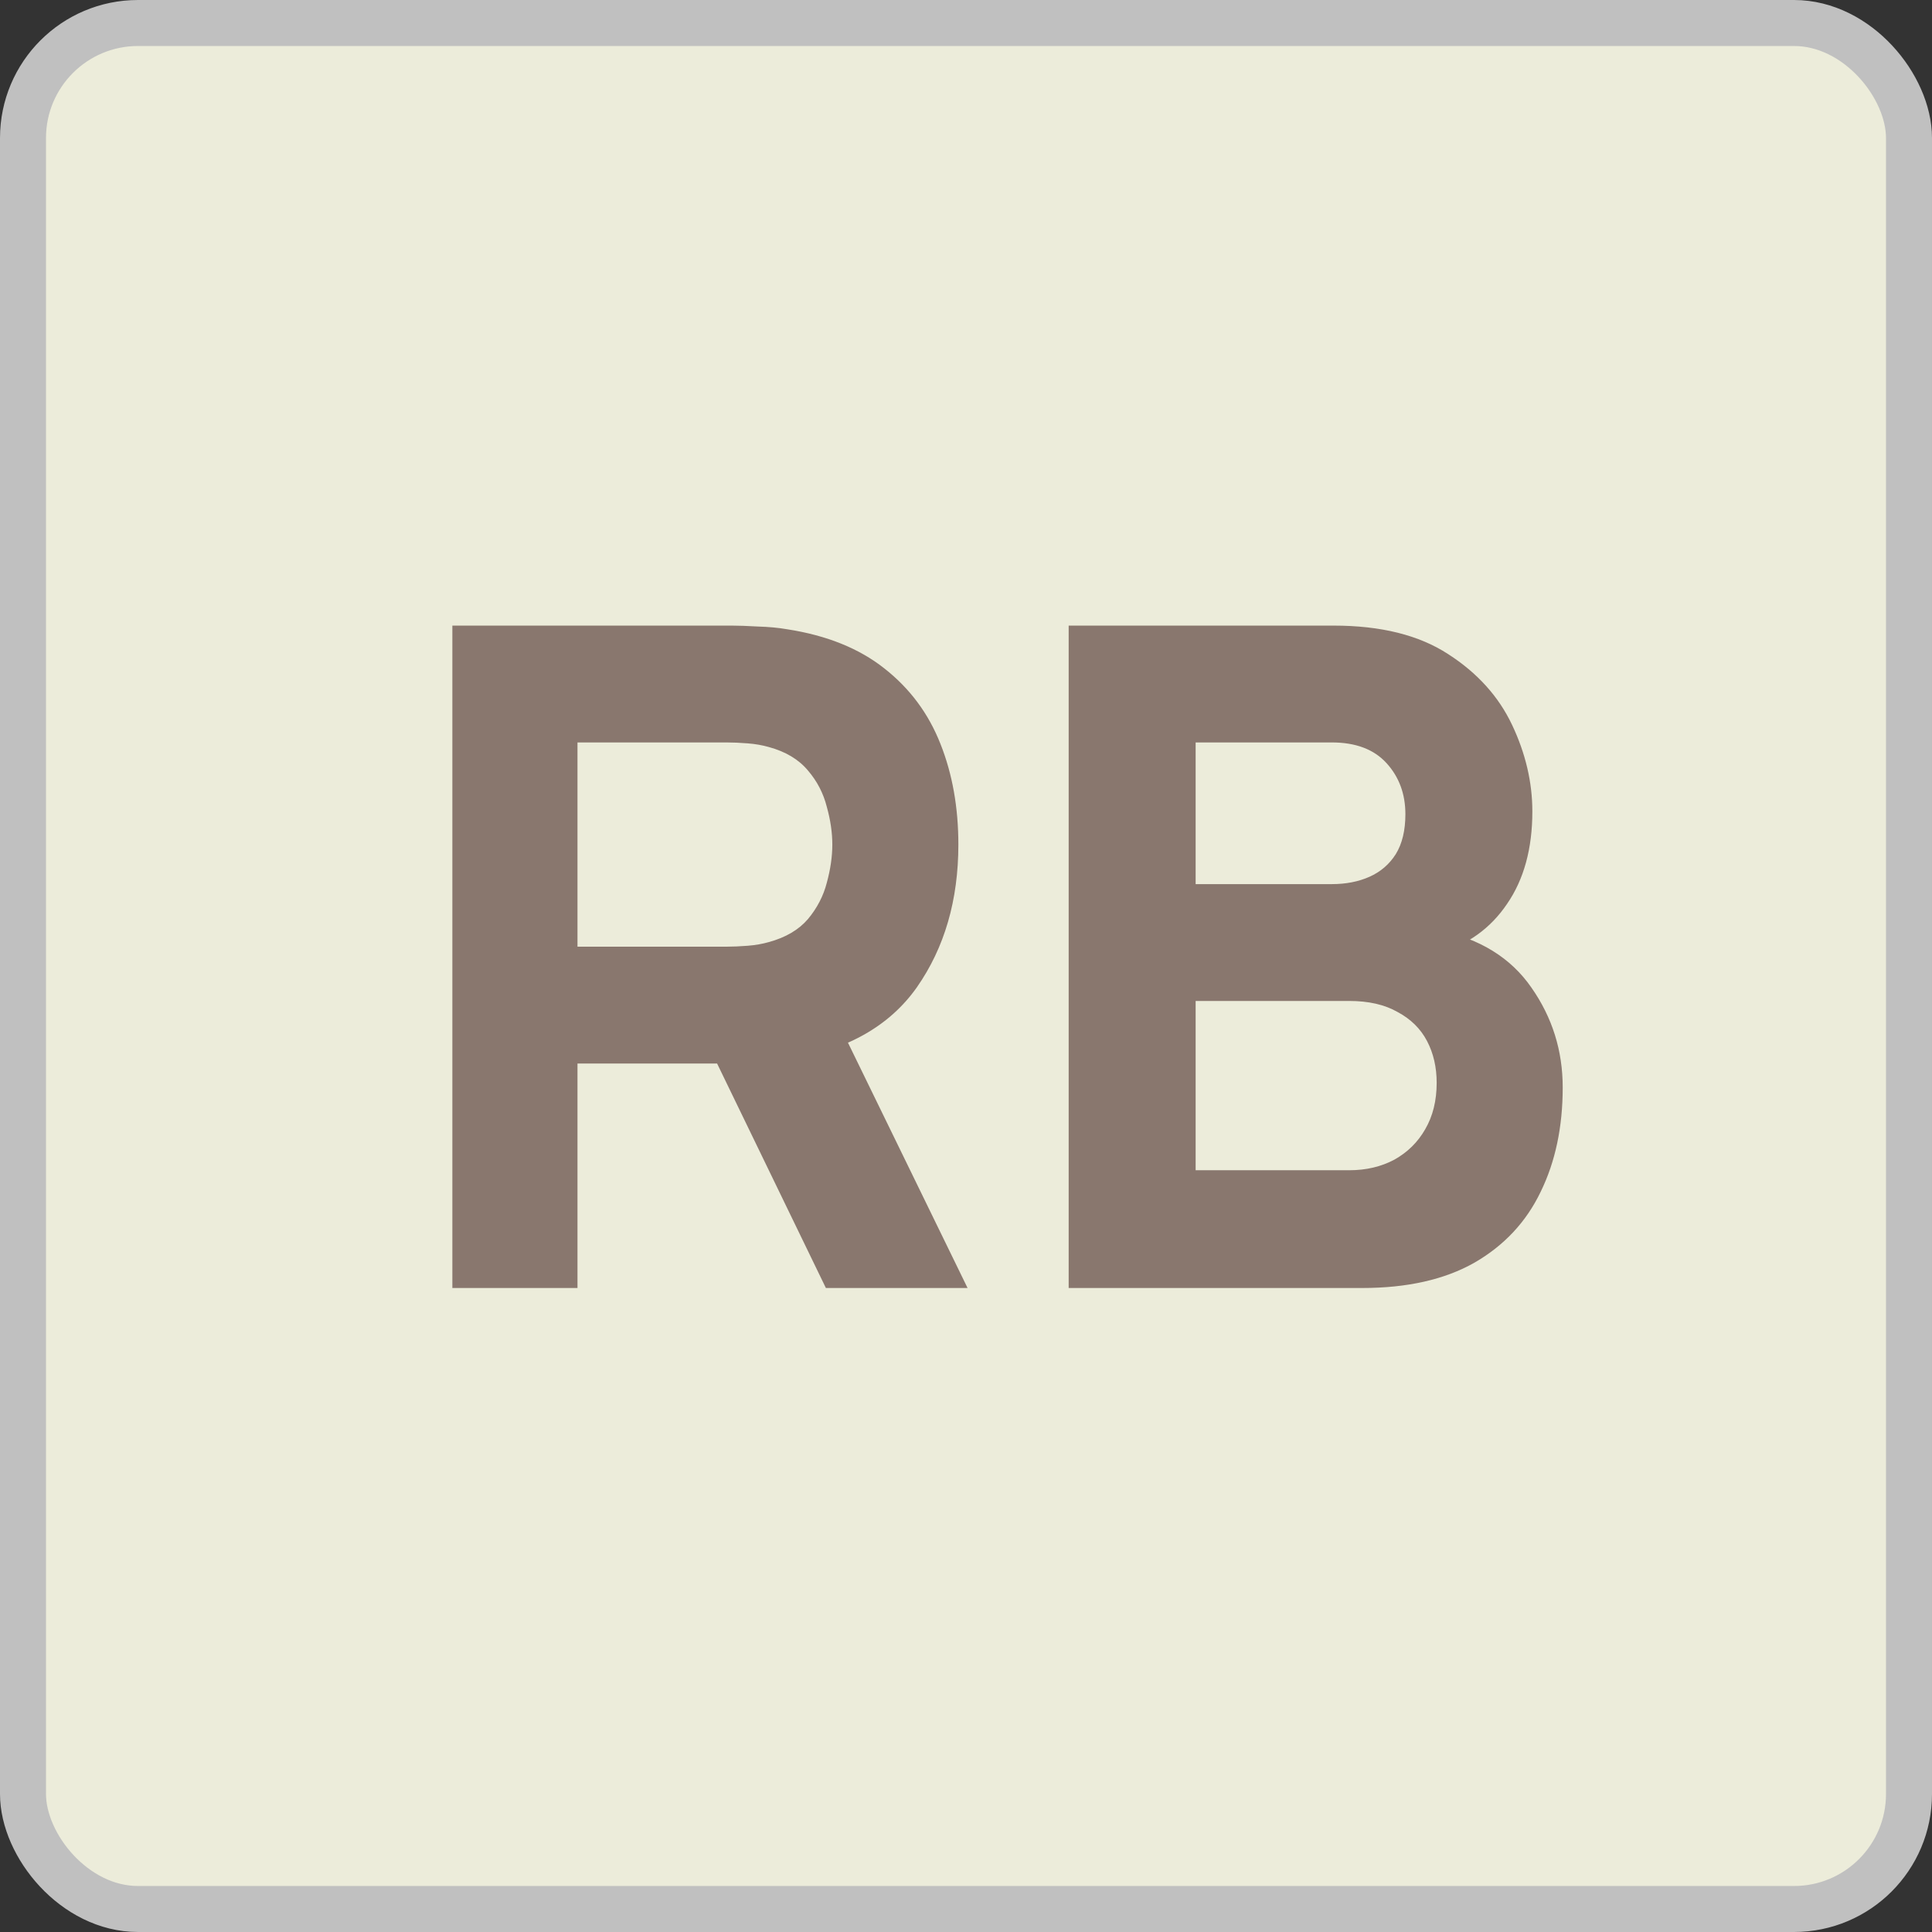<svg width="42" height="42" viewBox="0 0 42 42" fill="none" xmlns="http://www.w3.org/2000/svg">
<rect x="0" y="0" width="42" height="42" fill="#333333" stroke="none"/>
<rect x="0.5" y="0.5" width="41" height="41" rx="2.5" fill="#ECECDA" stroke="#C0C0C0"/>
<path d="M9.834 28V13.6H15.914C16.054 13.6 16.24 13.607 16.474 13.62C16.714 13.627 16.927 13.647 17.114 13.68C17.974 13.813 18.677 14.097 19.224 14.53C19.777 14.963 20.184 15.51 20.444 16.17C20.704 16.823 20.834 17.553 20.834 18.36C20.834 19.567 20.534 20.6 19.934 21.46C19.334 22.313 18.394 22.84 17.114 23.04L15.914 23.12H12.554V28H9.834ZM17.954 28L15.114 22.14L17.914 21.6L21.034 28H17.954ZM12.554 20.58H15.794C15.934 20.58 16.087 20.573 16.254 20.56C16.42 20.547 16.574 20.52 16.714 20.48C17.08 20.38 17.364 20.213 17.564 19.98C17.764 19.74 17.9 19.477 17.974 19.19C18.054 18.897 18.094 18.62 18.094 18.36C18.094 18.1 18.054 17.827 17.974 17.54C17.9 17.247 17.764 16.983 17.564 16.75C17.364 16.51 17.08 16.34 16.714 16.24C16.574 16.2 16.42 16.173 16.254 16.16C16.087 16.147 15.934 16.14 15.794 16.14H12.554V20.58ZM23.232 28V13.6H28.992C30.019 13.6 30.849 13.807 31.482 14.22C32.115 14.627 32.579 15.14 32.872 15.76C33.165 16.38 33.312 17.007 33.312 17.64C33.312 18.447 33.129 19.117 32.762 19.65C32.402 20.183 31.905 20.54 31.272 20.72V20.22C32.172 20.407 32.845 20.823 33.292 21.47C33.745 22.117 33.972 22.84 33.972 23.64C33.972 24.5 33.812 25.257 33.492 25.91C33.179 26.563 32.699 27.077 32.052 27.45C31.405 27.817 30.592 28 29.612 28H23.232ZM25.992 25.44H29.332C29.699 25.44 30.025 25.363 30.312 25.21C30.599 25.05 30.822 24.83 30.982 24.55C31.149 24.263 31.232 23.927 31.232 23.54C31.232 23.2 31.162 22.897 31.022 22.63C30.882 22.363 30.669 22.153 30.382 22C30.102 21.84 29.752 21.76 29.332 21.76H25.992V25.44ZM25.992 19.22H28.952C29.259 19.22 29.532 19.167 29.772 19.06C30.012 18.953 30.202 18.79 30.342 18.57C30.482 18.343 30.552 18.053 30.552 17.7C30.552 17.26 30.415 16.89 30.142 16.59C29.869 16.29 29.472 16.14 28.952 16.14H25.992V19.22Z" fill="#89776E"/>
</svg>

